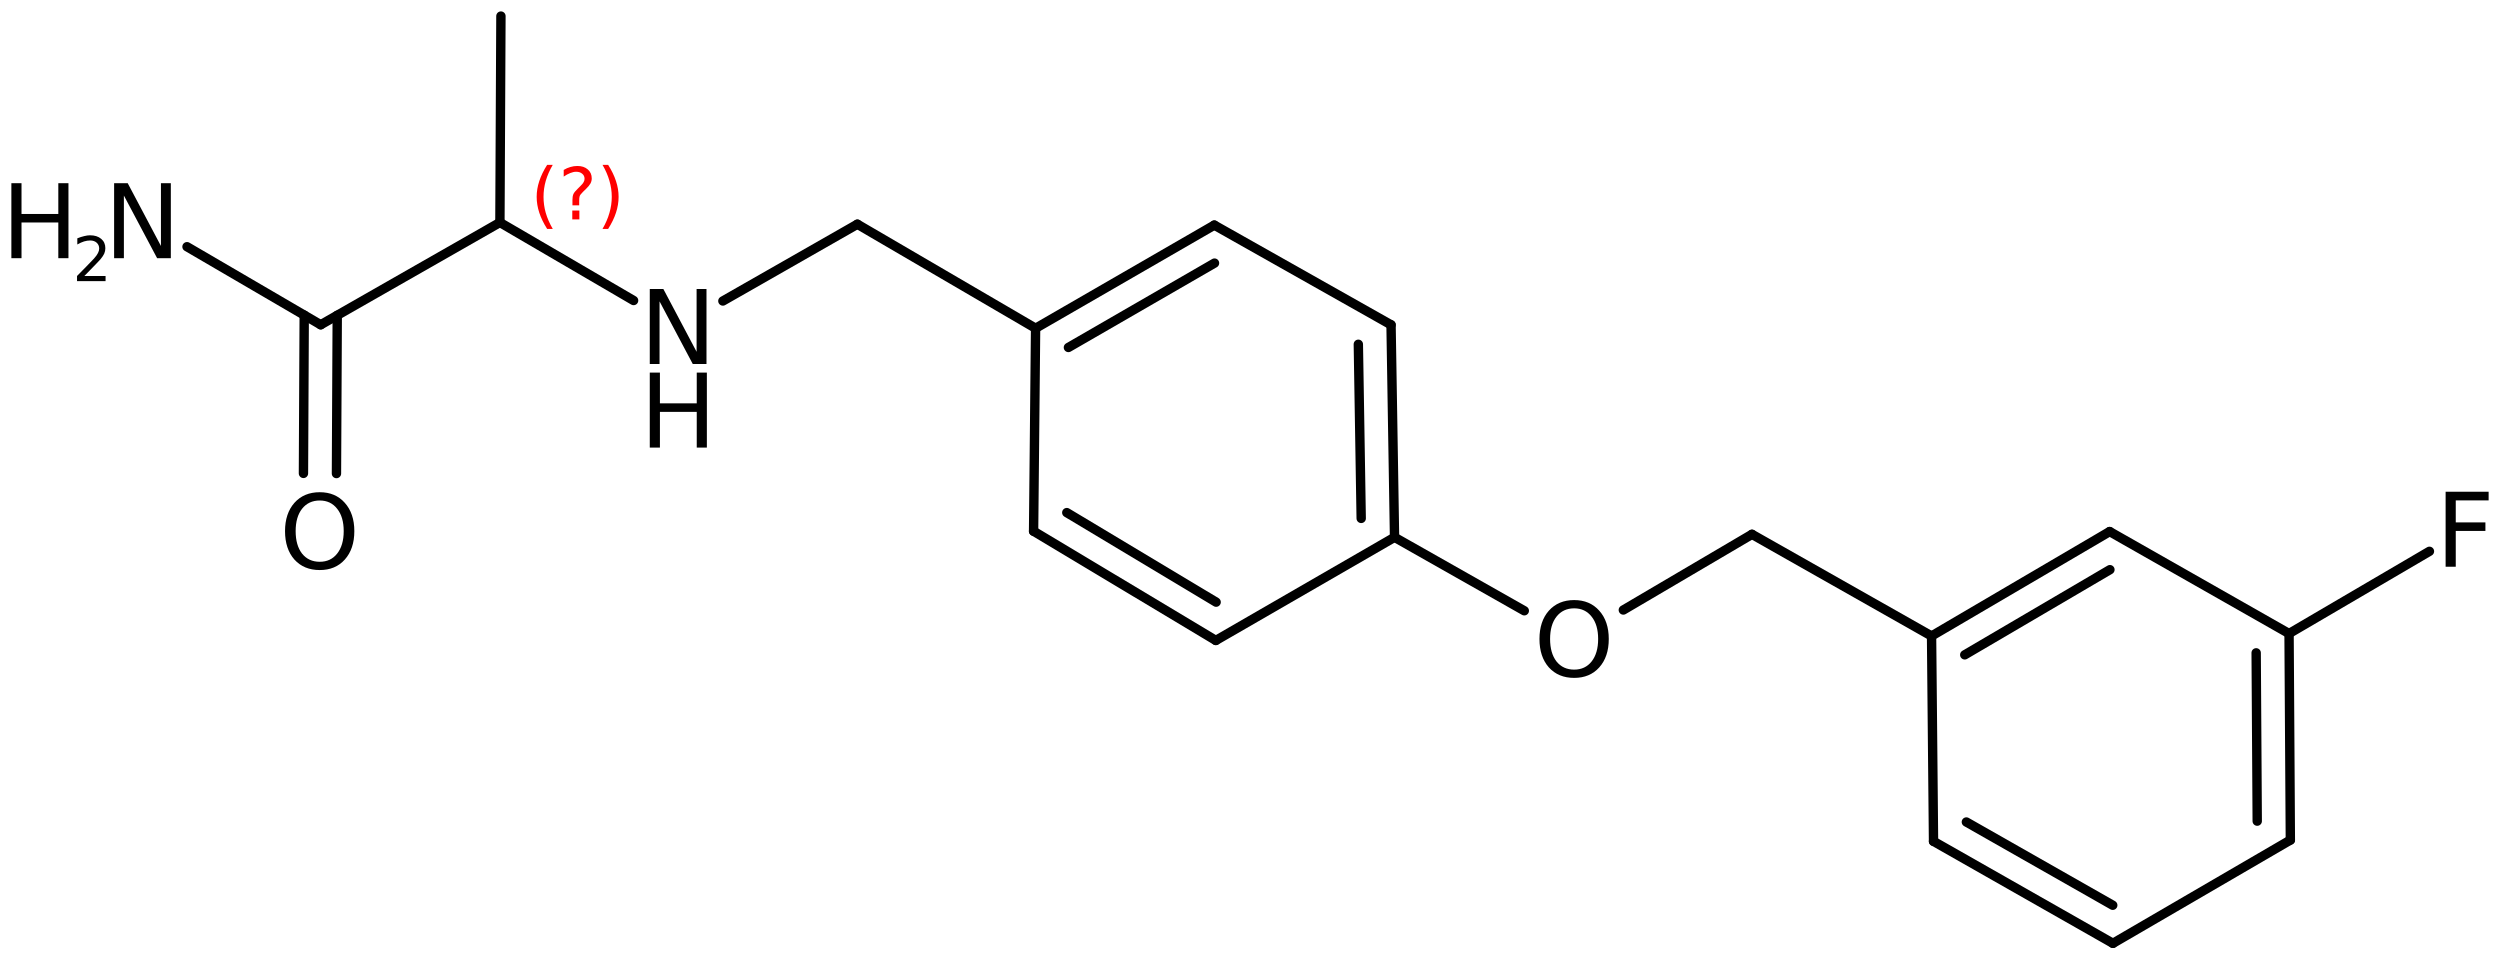 <?xml version='1.0' encoding='UTF-8'?>
<!DOCTYPE svg PUBLIC "-//W3C//DTD SVG 1.1//EN" "http://www.w3.org/Graphics/SVG/1.1/DTD/svg11.dtd">
<svg version='1.2' xmlns='http://www.w3.org/2000/svg' xmlns:xlink='http://www.w3.org/1999/xlink' width='123.077mm' height='47.317mm' viewBox='0 0 123.077 47.317'>
  <desc>Generated by the Chemistry Development Kit (http://github.com/cdk)</desc>
  <g stroke-linecap='round' stroke-linejoin='round' stroke='#000000' stroke-width='.462' fill='#000000'>
    <rect x='.0' y='.0' width='124.0' height='48.0' fill='#FFFFFF' stroke='none'/>
    <g id='mol1' class='mol'>
      <line id='mol1bnd1' class='bond' x1='24.661' y1='.792' x2='24.611' y2='10.952'/>
      <line id='mol1bnd2' class='bond' x1='24.611' y1='10.952' x2='15.788' y2='15.988'/>
      <g id='mol1bnd3' class='bond'>
        <line x1='16.603' y1='15.523' x2='16.564' y2='23.313'/>
        <line x1='14.977' y1='15.515' x2='14.939' y2='23.305'/>
      </g>
      <line id='mol1bnd4' class='bond' x1='15.788' y1='15.988' x2='9.207' y2='12.146'/>
      <line id='mol1bnd5' class='bond' x1='24.611' y1='10.952' x2='31.192' y2='14.794'/>
      <line id='mol1bnd6' class='bond' x1='35.588' y1='14.818' x2='42.209' y2='11.038'/>
      <line id='mol1bnd7' class='bond' x1='42.209' y1='11.038' x2='50.983' y2='16.162'/>
      <g id='mol1bnd8' class='bond'>
        <line x1='59.781' y1='11.082' x2='50.983' y2='16.162'/>
        <line x1='59.791' y1='12.953' x2='52.599' y2='17.106'/>
      </g>
      <line id='mol1bnd9' class='bond' x1='59.781' y1='11.082' x2='68.482' y2='15.991'/>
      <g id='mol1bnd10' class='bond'>
        <line x1='68.654' y1='26.45' x2='68.482' y2='15.991'/>
        <line x1='67.013' y1='25.521' x2='66.872' y2='16.949'/>
      </g>
      <line id='mol1bnd11' class='bond' x1='68.654' y1='26.45' x2='59.856' y2='31.53'/>
      <g id='mol1bnd12' class='bond'>
        <line x1='50.884' y1='26.151' x2='59.856' y2='31.53'/>
        <line x1='52.519' y1='25.236' x2='59.871' y2='29.644'/>
      </g>
      <line id='mol1bnd13' class='bond' x1='50.983' y1='16.162' x2='50.884' y2='26.151'/>
      <line id='mol1bnd14' class='bond' x1='68.654' y1='26.45' x2='75.042' y2='30.068'/>
      <line id='mol1bnd15' class='bond' x1='79.918' y1='30.031' x2='86.251' y2='26.305'/>
      <line id='mol1bnd16' class='bond' x1='86.251' y1='26.305' x2='95.092' y2='31.312'/>
      <g id='mol1bnd17' class='bond'>
        <line x1='103.86' y1='26.169' x2='95.092' y2='31.312'/>
        <line x1='103.873' y1='28.046' x2='96.726' y2='32.238'/>
      </g>
      <line id='mol1bnd18' class='bond' x1='103.86' y1='26.169' x2='112.692' y2='31.191'/>
      <g id='mol1bnd19' class='bond'>
        <line x1='112.756' y1='41.356' x2='112.692' y2='31.191'/>
        <line x1='111.125' y1='40.425' x2='111.073' y2='32.14'/>
      </g>
      <line id='mol1bnd20' class='bond' x1='112.756' y1='41.356' x2='104.021' y2='46.441'/>
      <g id='mol1bnd21' class='bond'>
        <line x1='95.189' y1='41.419' x2='104.021' y2='46.441'/>
        <line x1='96.806' y1='40.468' x2='104.012' y2='44.566'/>
      </g>
      <line id='mol1bnd22' class='bond' x1='95.092' y1='31.312' x2='95.189' y2='41.419'/>
      <line id='mol1bnd23' class='bond' x1='112.692' y1='31.191' x2='119.603' y2='27.142'/>
      <path id='mol1atm4' class='atom' d='M15.741 24.64q-.548 -.0 -.87 .407q-.316 .402 -.316 1.101q-.0 .7 .316 1.107q.322 .402 .87 .402q.541 -.0 .857 -.402q.323 -.407 .323 -1.107q-.0 -.699 -.323 -1.101q-.316 -.407 -.857 -.407zM15.741 24.232q.772 .0 1.234 .523q.469 .524 .469 1.393q-.0 .876 -.469 1.399q-.462 .517 -1.234 .517q-.779 .0 -1.247 -.517q-.462 -.523 -.462 -1.399q-.0 -.869 .462 -1.393q.468 -.523 1.247 -.523z' stroke='none'/>
      <g id='mol1atm5' class='atom'>
        <path d='M5.618 9.019h.669l1.636 3.09v-3.09h.487v3.692h-.675l-1.636 -3.084v3.084h-.481v-3.692z' stroke='none'/>
        <path d='M.56 9.019h.499v1.515h1.812v-1.515h.499v3.692h-.499v-1.758h-1.812v1.758h-.499v-3.692z' stroke='none'/>
        <path d='M4.153 13.587h1.044v.252h-1.405v-.252q.171 -.175 .463 -.471q.296 -.299 .372 -.387q.143 -.16 .197 -.273q.059 -.113 .059 -.219q-.0 -.179 -.124 -.289q-.121 -.109 -.321 -.109q-.143 .0 -.3 .047q-.153 .048 -.332 .15v-.303q.183 -.073 .34 -.109q.156 -.04 .284 -.04q.347 -.0 .551 .175q.205 .171 .205 .46q-.0 .135 -.051 .259q-.052 .12 -.187 .284q-.036 .044 -.237 .252q-.197 .204 -.558 .573z' stroke='none'/>
      </g>
      <g id='mol1atm6' class='atom'>
        <path d='M31.989 14.229h.669l1.636 3.09v-3.09h.487v3.692h-.675l-1.636 -3.084v3.084h-.481v-3.692z' stroke='none'/>
        <path d='M31.989 18.343h.499v1.514h1.813v-1.514h.498v3.692h-.498v-1.758h-1.813v1.758h-.499v-3.692z' stroke='none'/>
      </g>
      <path id='mol1atm14' class='atom' d='M77.498 29.949q-.547 .0 -.87 .408q-.316 .401 -.316 1.101q-.0 .699 .316 1.107q.323 .401 .87 .401q.541 -.0 .858 -.401q.322 -.408 .322 -1.107q-.0 -.7 -.322 -1.101q-.317 -.408 -.858 -.408zM77.498 29.542q.772 -.0 1.235 .523q.468 .523 .468 1.393q-.0 .875 -.468 1.398q-.463 .517 -1.235 .517q-.779 .0 -1.247 -.517q-.462 -.523 -.462 -1.398q-.0 -.87 .462 -1.393q.468 -.523 1.247 -.523z' stroke='none'/>
      <path id='mol1atm22' class='atom' d='M120.4 24.209h2.117v.425h-1.618v1.083h1.46v.42h-1.46v1.764h-.499v-3.692z' stroke='none'/>
      <path d='M27.213 8.115q-.23 .396 -.345 .788q-.11 .387 -.11 .788q-.0 .4 .11 .791q.115 .392 .345 .788h-.276q-.26 -.409 -.388 -.8q-.128 -.392 -.128 -.779q.0 -.388 .128 -.775q.128 -.392 .388 -.801h.276zM28.174 10.363h.349v.439h-.349v-.439zM28.514 10.108h-.332v-.264q.0 -.179 .047 -.29q.051 -.11 .209 -.259l.153 -.154q.098 -.093 .141 -.174q.046 -.081 .046 -.166q.0 -.154 -.115 -.247q-.11 -.098 -.298 -.098q-.136 -.0 -.293 .064q-.154 .059 -.32 .174v-.328q.162 -.098 .328 -.144q.166 -.051 .345 -.051q.319 -.0 .511 .17q.196 .166 .196 .443q-.0 .132 -.064 .251q-.064 .115 -.217 .264l-.153 .149q-.081 .081 -.115 .128q-.035 .046 -.047 .089q-.013 .038 -.017 .089q-.005 .052 -.005 .141v.213zM29.662 8.115h.277q.26 .409 .387 .801q.128 .387 .128 .775q.0 .387 -.128 .779q-.127 .391 -.387 .8h-.277q.23 -.396 .341 -.788q.115 -.391 .115 -.791q-.0 -.401 -.115 -.788q-.111 -.392 -.341 -.788z' stroke='none' fill='#FF0000'/>
    </g>
  </g>
</svg>
